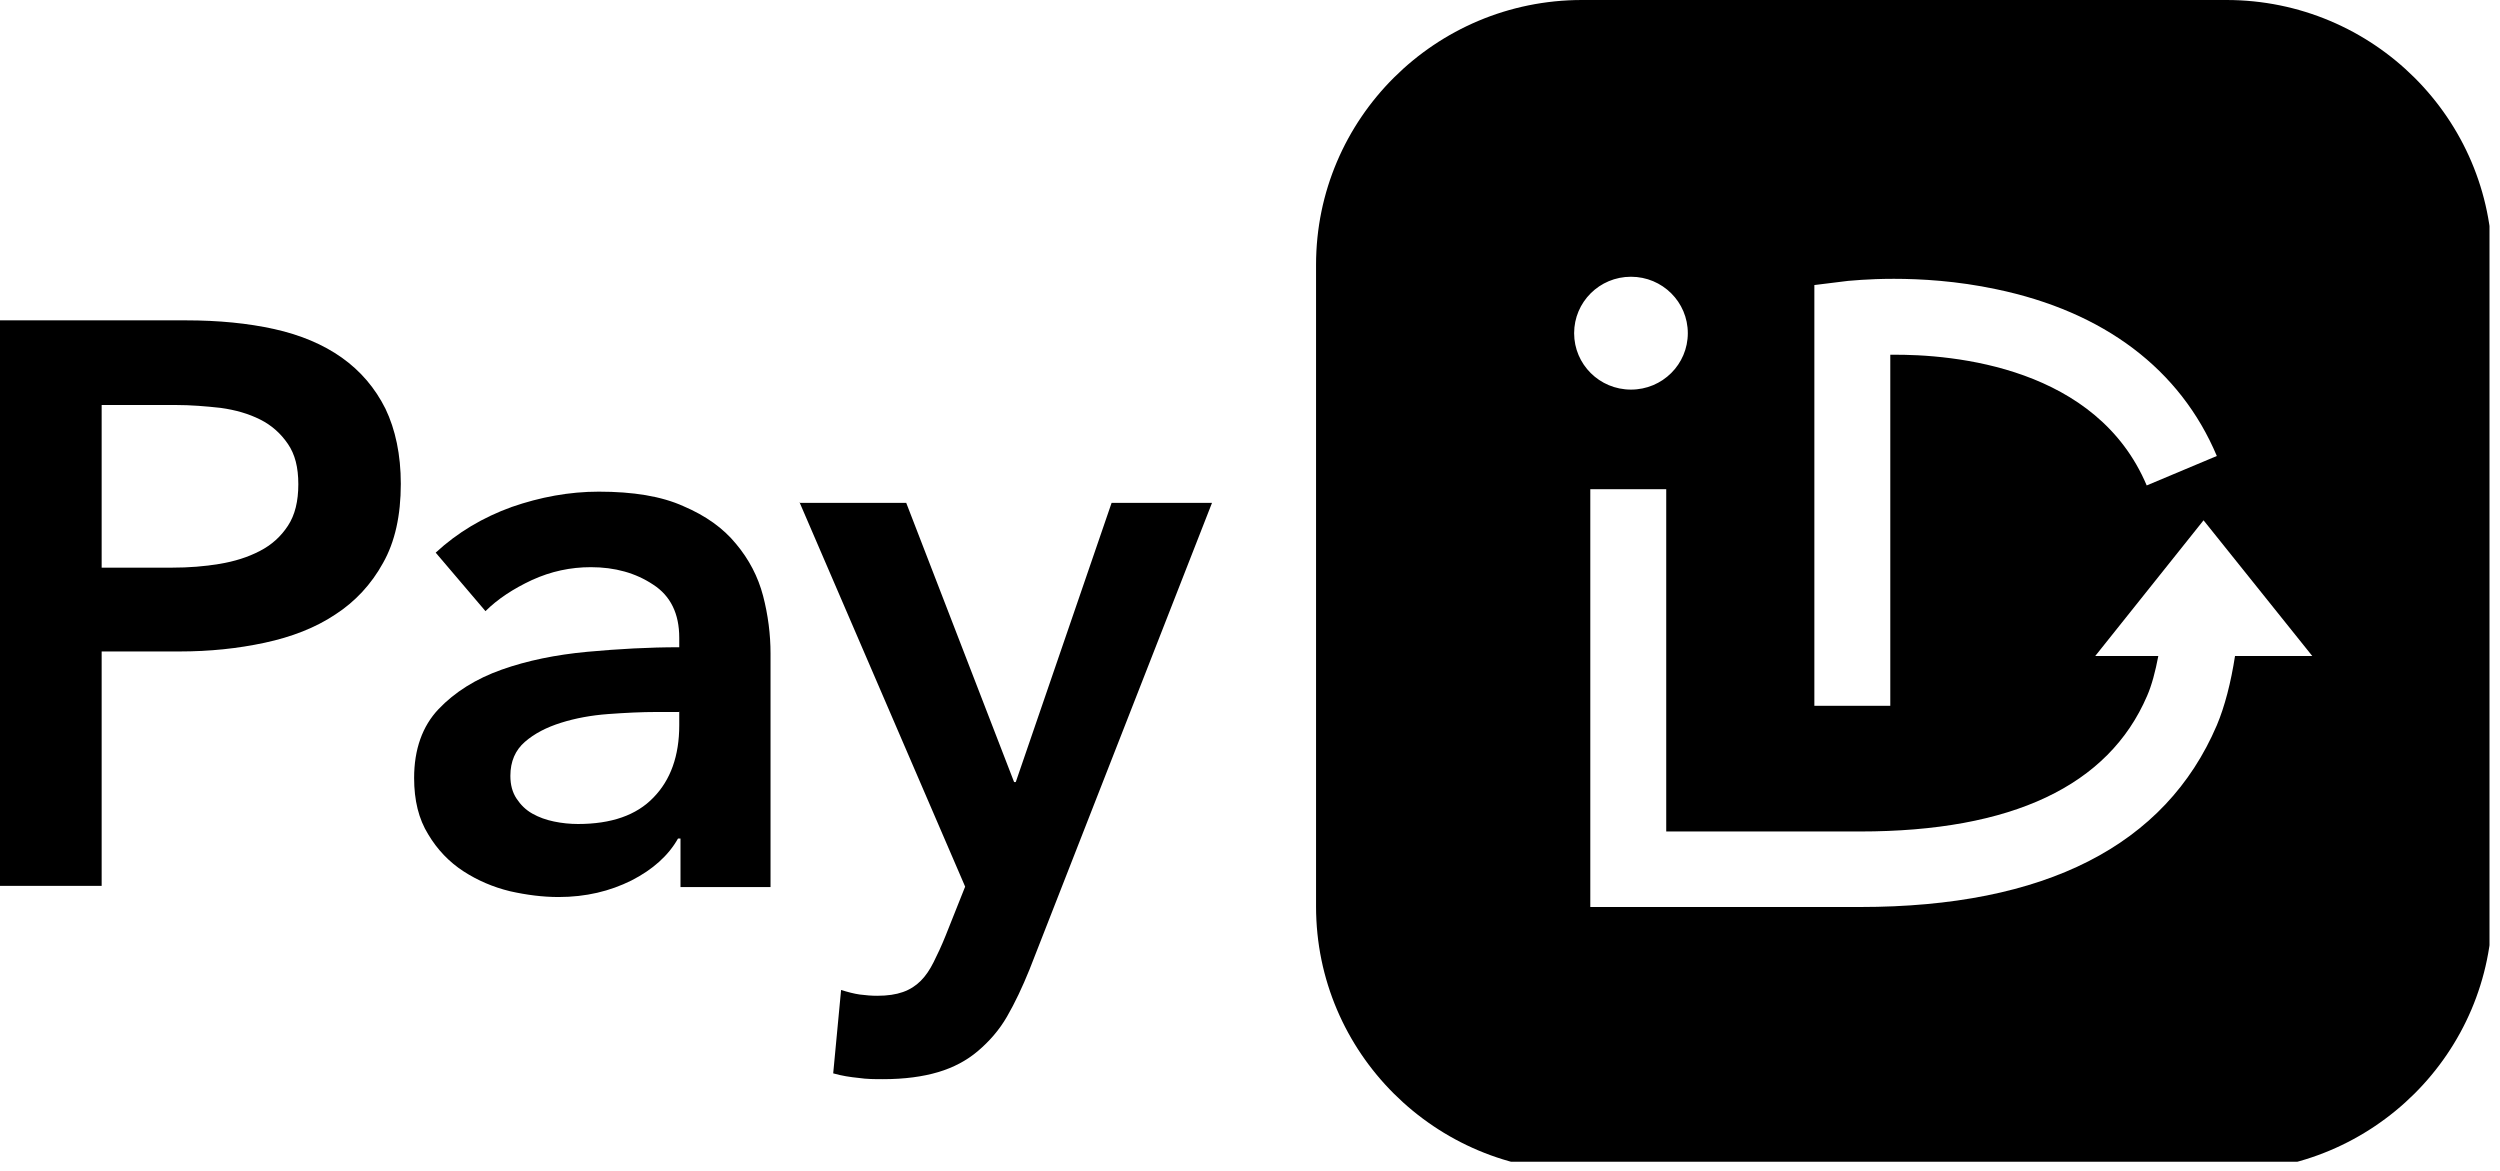 <svg width="207" height="97" viewBox="0 0 207 97" fill="none" xmlns="http://www.w3.org/2000/svg">
<g clip-path="url(#clip0_5818_27011)">
<path d="M0 26.525H15.391C18.105 26.525 20.544 26.766 22.709 27.247C24.873 27.728 26.762 28.518 28.308 29.617C29.855 30.717 31.057 32.125 31.916 33.843C32.74 35.561 33.187 37.656 33.187 40.061C33.187 42.672 32.706 44.871 31.71 46.623C30.748 48.375 29.408 49.818 27.759 50.883C26.11 51.982 24.152 52.738 21.919 53.219C19.685 53.7 17.349 53.941 14.876 53.941H8.417V73.351H0V26.525ZM14.257 47.001C15.632 47.001 16.937 46.898 18.174 46.692C19.411 46.486 20.51 46.142 21.506 45.627C22.503 45.111 23.258 44.424 23.842 43.531C24.426 42.638 24.701 41.504 24.701 40.096C24.701 38.687 24.426 37.622 23.842 36.763C23.258 35.904 22.503 35.217 21.541 34.736C20.579 34.255 19.514 33.946 18.277 33.774C17.04 33.637 15.803 33.534 14.532 33.534H8.417V47.001H14.292H14.257Z" fill="black"></path>
<path d="M56.345 69.43H56.139C55.349 70.838 54.043 72.006 52.291 72.9C50.505 73.793 48.512 74.274 46.245 74.274C44.939 74.274 43.599 74.102 42.225 73.793C40.816 73.449 39.545 72.9 38.377 72.144C37.209 71.388 36.213 70.357 35.457 69.086C34.667 67.815 34.289 66.269 34.289 64.414C34.289 62.043 34.976 60.12 36.316 58.711C37.656 57.302 39.408 56.203 41.538 55.447C43.668 54.691 46.038 54.211 48.615 53.97C51.226 53.73 53.734 53.592 56.242 53.592V52.802C56.242 50.809 55.52 49.332 54.078 48.404C52.635 47.443 50.917 46.962 48.924 46.962C47.241 46.962 45.626 47.305 44.046 48.027C42.5 48.748 41.194 49.607 40.198 50.603L36.075 45.759C37.896 44.076 39.992 42.839 42.362 41.98C44.733 41.156 47.138 40.709 49.577 40.709C52.428 40.709 54.765 41.087 56.586 41.911C58.441 42.702 59.883 43.732 60.949 45.038C62.014 46.309 62.769 47.752 63.182 49.332C63.594 50.912 63.8 52.527 63.8 54.107V73.449H56.345V69.395V69.43ZM56.208 58.952H54.421C53.116 58.952 51.776 59.02 50.367 59.123C48.959 59.226 47.653 59.467 46.451 59.845C45.248 60.223 44.252 60.738 43.462 61.425C42.672 62.112 42.259 63.04 42.259 64.242C42.259 64.998 42.431 65.616 42.775 66.132C43.118 66.647 43.531 67.059 44.08 67.368C44.63 67.678 45.214 67.884 45.867 68.021C46.519 68.159 47.206 68.227 47.859 68.227C50.608 68.227 52.703 67.506 54.112 66.029C55.52 64.586 56.242 62.593 56.242 60.051V58.917L56.208 58.952Z" fill="black"></path>
<path d="M66.172 41.636H75.035L83.968 64.757H84.105L92.041 41.636H100.355L85.239 80.285C84.655 81.728 84.037 83.034 83.384 84.167C82.731 85.301 81.906 86.229 80.979 87.019C80.051 87.809 78.952 88.393 77.681 88.771C76.41 89.149 74.898 89.355 73.112 89.355C72.459 89.355 71.772 89.355 71.085 89.252C70.397 89.183 69.71 89.08 68.989 88.874L69.642 81.969C70.191 82.141 70.707 82.278 71.188 82.347C71.703 82.415 72.184 82.45 72.631 82.45C73.49 82.45 74.177 82.347 74.761 82.141C75.345 81.934 75.826 81.625 76.238 81.213C76.65 80.801 76.994 80.285 77.303 79.667C77.612 79.049 77.956 78.327 78.299 77.468L79.914 73.414L66.206 41.602L66.172 41.636Z" fill="black"></path>
<path d="M184.344 0H130.99C118.829 0 108.969 9.826 108.969 21.919V75.066C108.969 87.159 118.829 96.984 130.99 96.984H184.344C196.505 96.984 206.365 87.159 206.365 75.066V21.919C206.365 9.826 196.505 0 184.344 0ZM150.229 23.602L153.012 23.258C153.252 23.258 158.818 22.571 165.277 23.945C174.209 25.801 180.53 30.576 183.553 37.756L177.747 40.195C173.625 30.439 161.91 29.305 156.516 29.373V58.438H150.229V23.602ZM130.338 27.587C130.338 25.01 132.433 22.915 135.044 22.915C137.655 22.915 139.751 25.01 139.751 27.587C139.751 30.164 137.655 32.259 135.044 32.259C132.433 32.259 130.338 30.164 130.338 27.587ZM185.065 54.281C184.722 56.514 184.206 58.507 183.553 60.053C179.293 70.016 169.33 75.1 154.008 75.1H131.677V40.505H137.964V68.847H154.008C166.582 68.847 174.587 65.068 177.782 57.613C178.16 56.755 178.469 55.586 178.709 54.315H173.487L182.454 43.081L191.455 54.315H185.065V54.281Z" fill="black"></path>
</g>
<defs>
<clipPath id="clip0_5818_27011">
<rect width="206.13" height="96.194" fill="white"></rect>
</clipPath>
</defs>
</svg>
